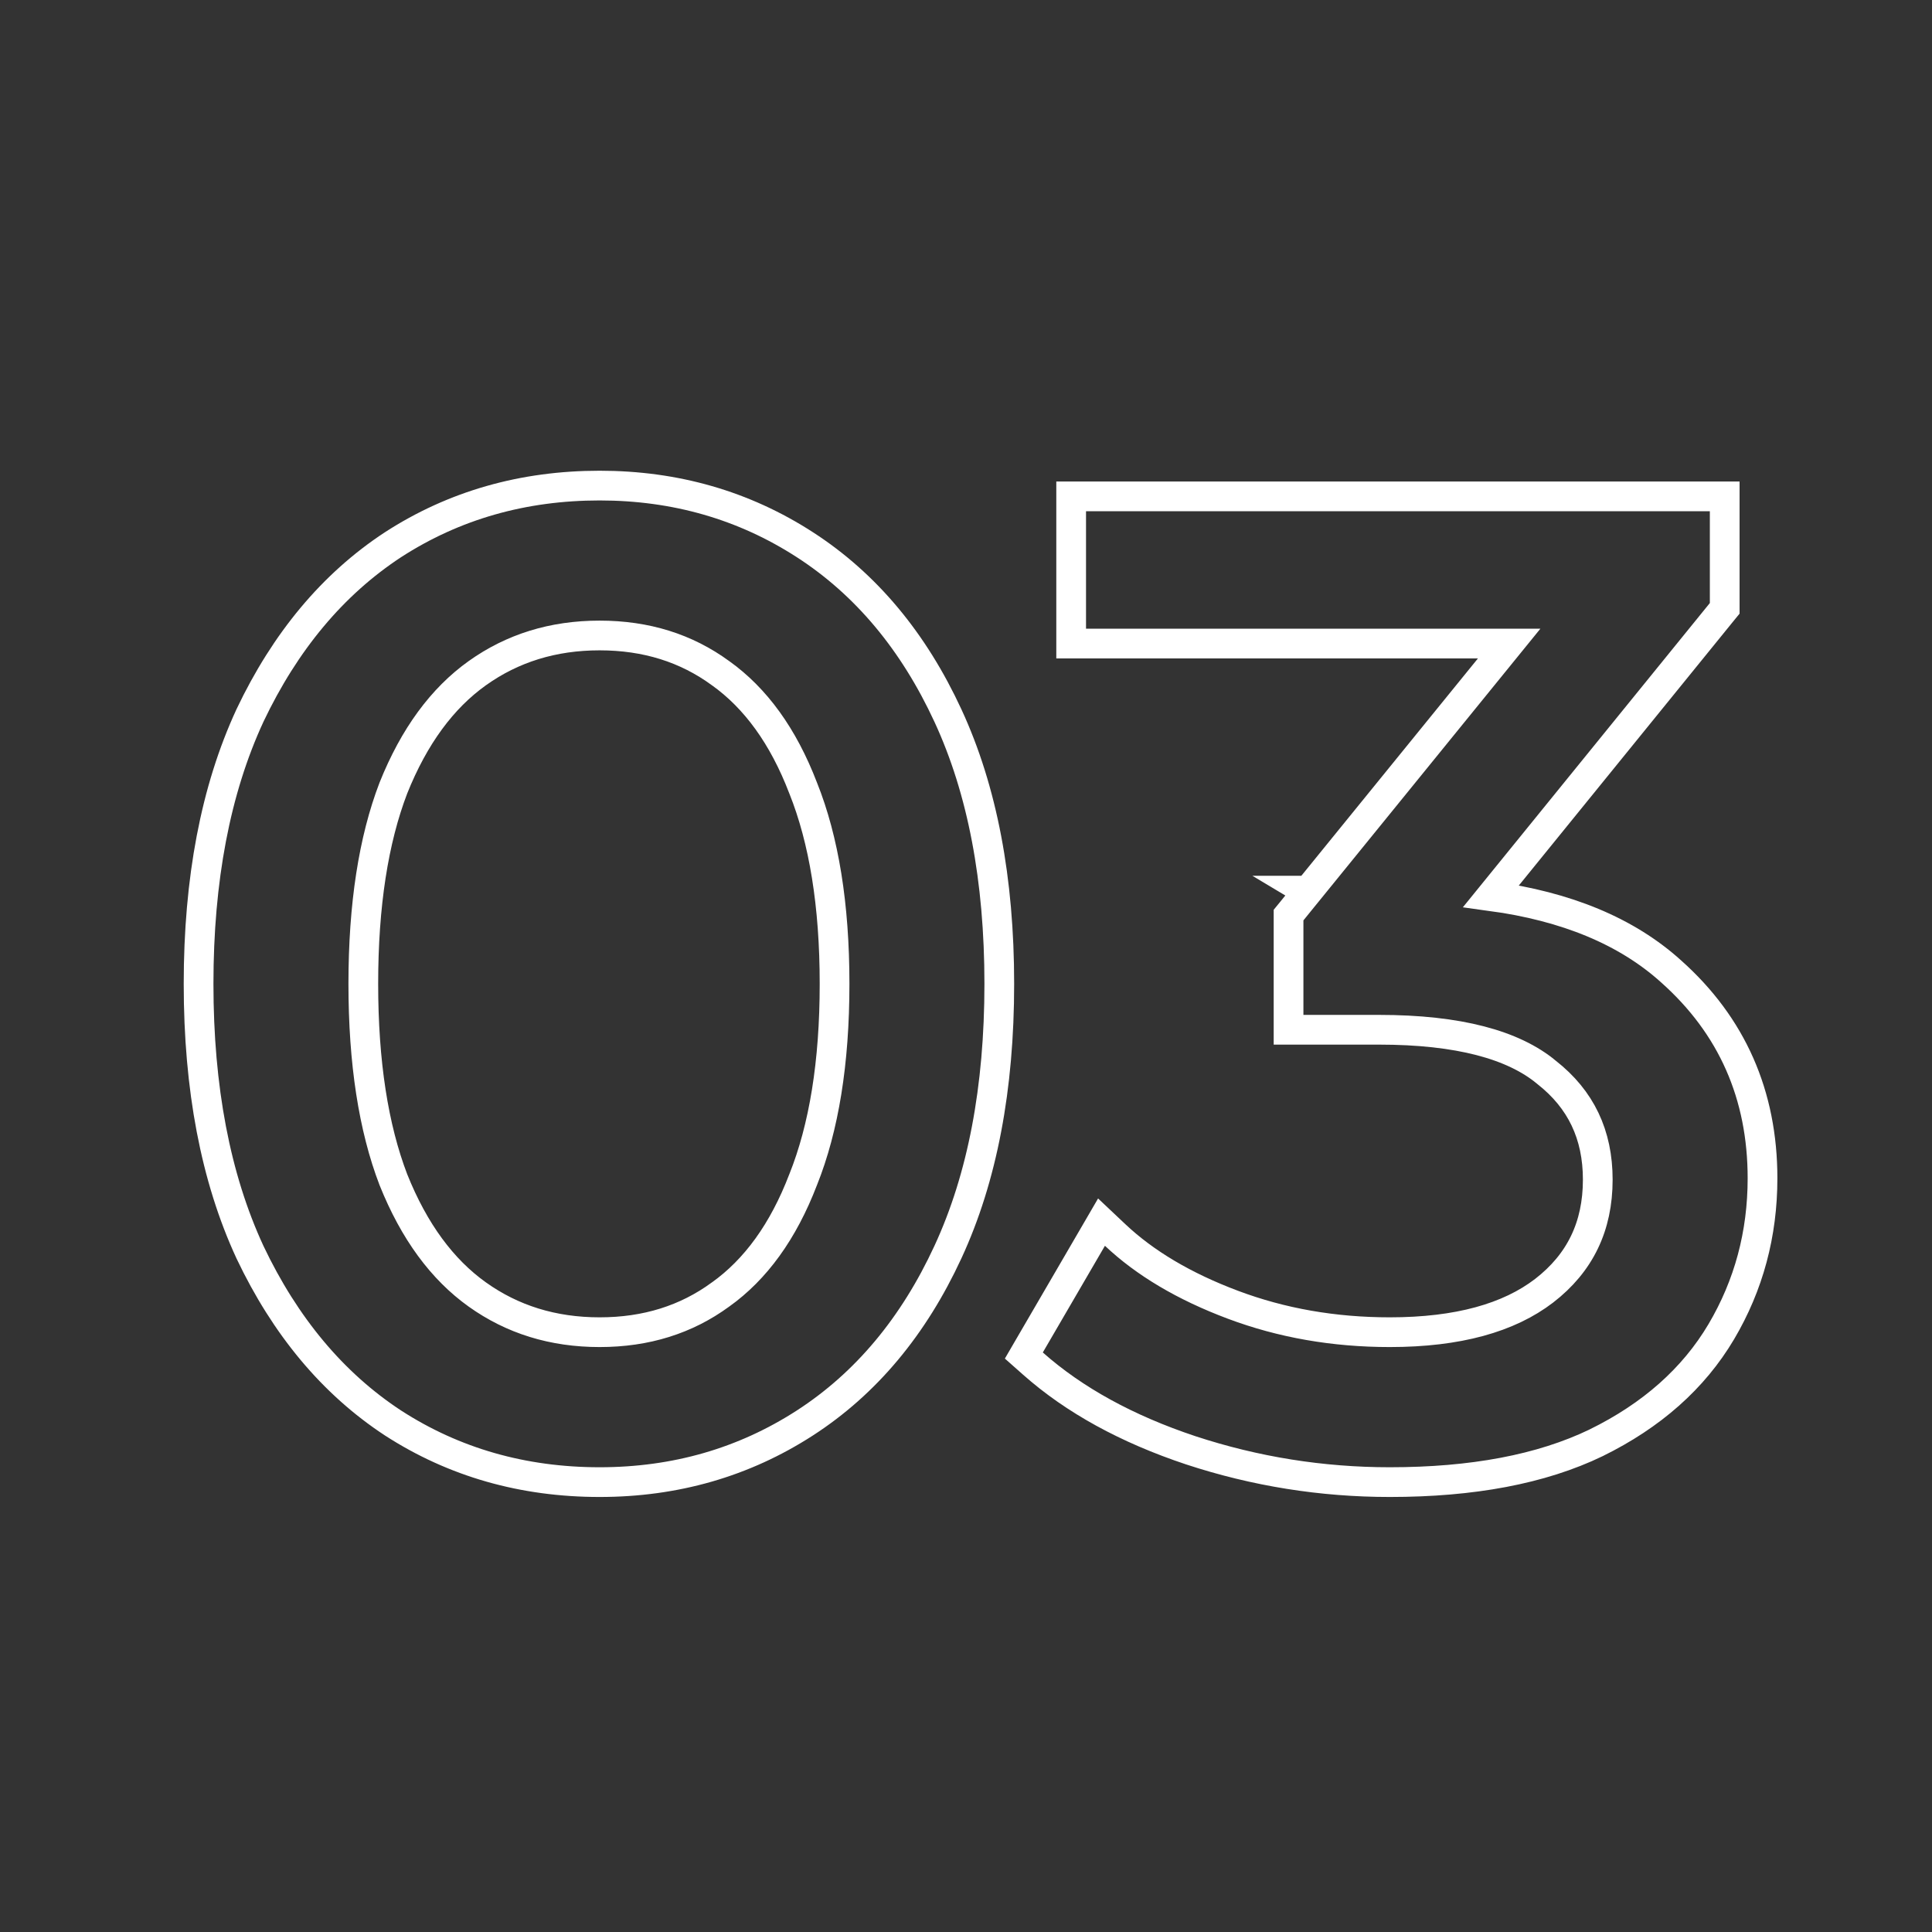 <svg width="65" height="65" viewBox="0 0 65 65" fill="none" xmlns="http://www.w3.org/2000/svg">
<rect x="0" y="0" width="65" height="65" fill="#333333" stroke="none"/>
<path d="M13.221 47.874L13.224 47.876C15.278 49.203 17.6 49.864 20.173 49.864C22.718 49.864 25.024 49.202 27.077 47.876C29.136 46.545 30.739 44.62 31.893 42.123C33.052 39.618 33.62 36.605 33.62 33.1C33.62 29.596 33.052 26.582 31.893 24.077C30.739 21.581 29.136 19.655 27.077 18.325C25.024 16.998 22.718 16.337 20.173 16.337C17.6 16.337 15.278 16.997 13.224 18.325L13.224 18.325L13.221 18.327C11.195 19.656 9.594 21.58 8.41 24.072L8.41 24.072L8.408 24.077C7.249 26.582 6.681 29.596 6.681 33.1C6.681 36.605 7.249 39.618 8.408 42.123L8.408 42.123L8.41 42.128C9.594 44.62 11.195 46.544 13.221 47.874ZM24.244 43.551L24.244 43.551L24.239 43.554C23.09 44.395 21.742 44.82 20.173 44.82C18.605 44.82 17.239 44.395 16.057 43.551C14.881 42.711 13.934 41.436 13.234 39.687C12.567 37.944 12.223 35.755 12.223 33.1C12.223 30.446 12.567 28.256 13.234 26.514C13.934 24.765 14.881 23.489 16.057 22.649C17.239 21.806 18.605 21.38 20.173 21.38C21.742 21.38 23.09 21.806 24.239 22.646L24.239 22.646L24.244 22.649C25.418 23.488 26.35 24.762 27.02 26.51L27.02 26.51L27.023 26.517C27.719 28.257 28.078 30.446 28.078 33.1C28.078 35.754 27.719 37.943 27.023 39.683L27.023 39.683L27.02 39.69C26.35 41.438 25.418 42.712 24.244 43.551ZM40.059 48.793L40.062 48.794C42.232 49.507 44.465 49.864 46.759 49.864C49.532 49.864 51.854 49.433 53.7 48.542L53.703 48.54C55.564 47.626 56.975 46.383 57.911 44.803C58.836 43.239 59.298 41.515 59.298 39.642C59.298 36.839 58.272 34.507 56.224 32.683C54.725 31.327 52.693 30.495 50.165 30.15L57.914 20.604L58.026 20.467V20.289V17.2V16.7H57.526H36.538H36.038V17.2V21.152V21.652H36.538H50.774L44.02 29.965H43.945L43.995 29.995L43.464 30.65L43.352 30.787V30.965V34.145V34.645H43.852H46.396C49.079 34.645 50.92 35.155 52.028 36.074L52.028 36.075L52.038 36.083C53.185 36.984 53.755 38.17 53.755 39.687C53.755 41.263 53.157 42.493 51.951 43.425C50.767 44.334 49.057 44.82 46.759 44.82C44.877 44.82 43.119 44.512 41.483 43.898C39.835 43.28 38.518 42.494 37.517 41.549L37.059 41.117L36.742 41.662L34.652 45.251L34.446 45.605L34.752 45.876C36.146 47.111 37.92 48.08 40.059 48.793Z" stroke="white"/>
</svg>
